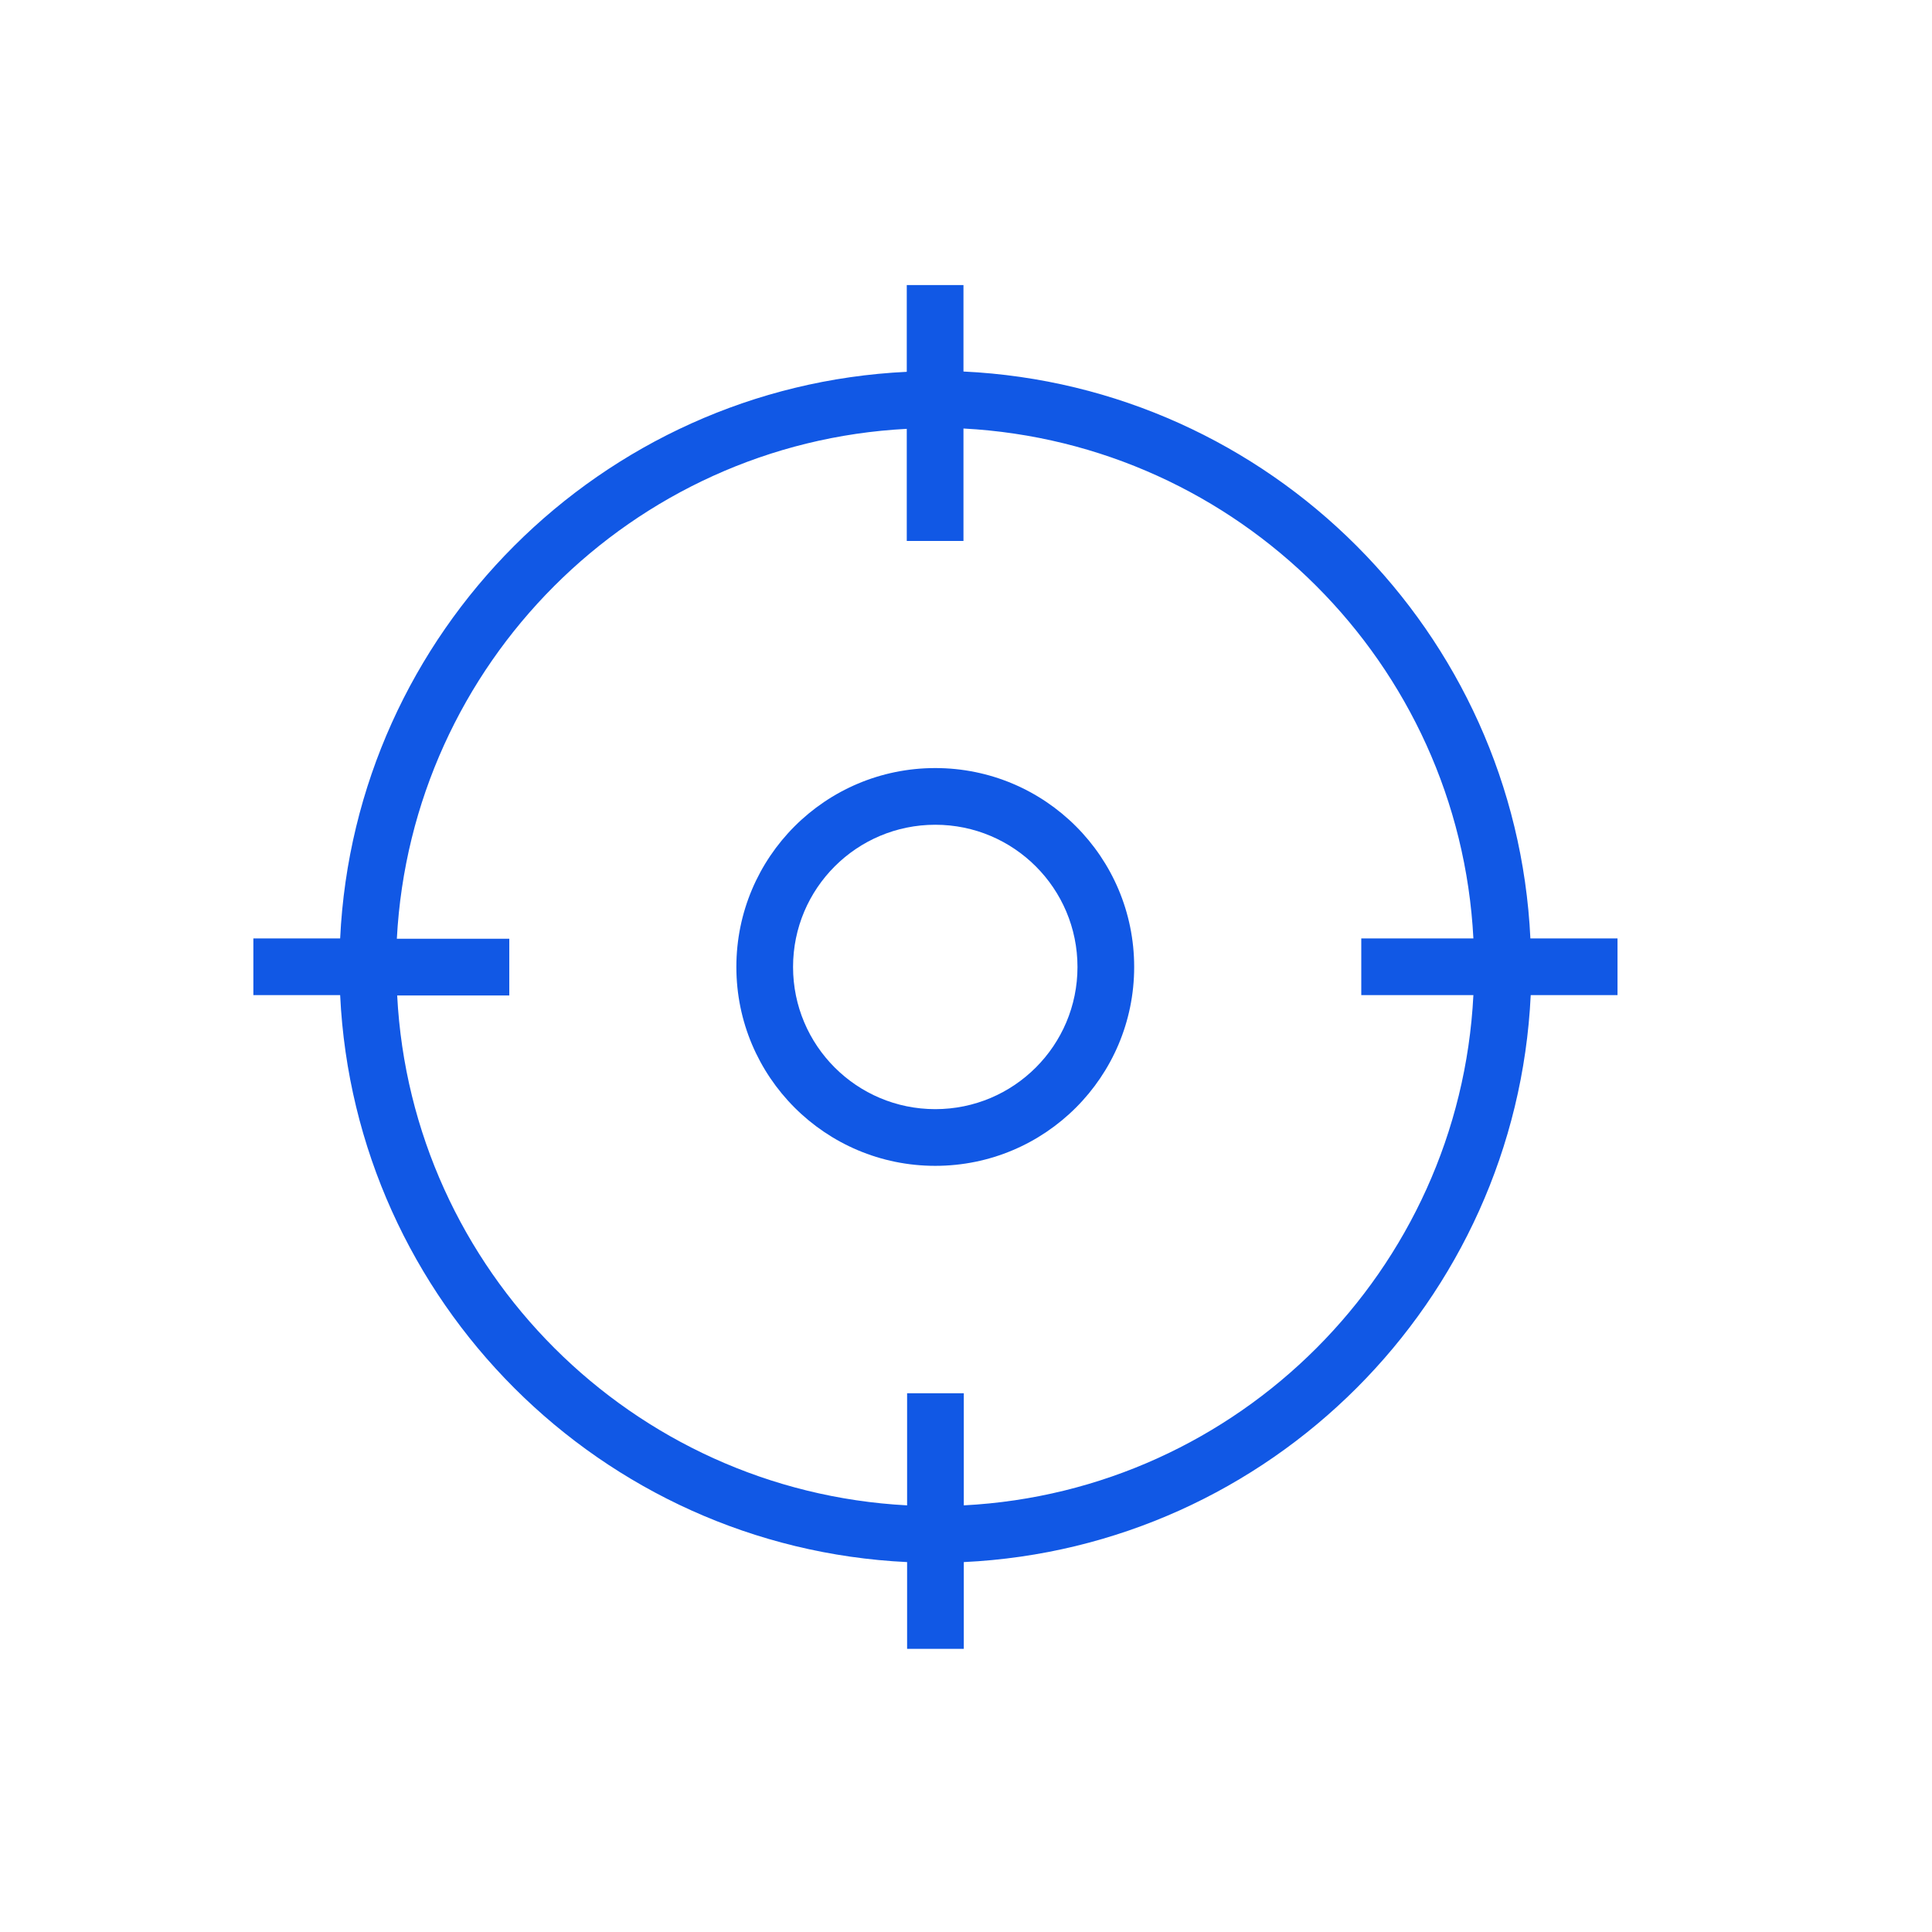 <svg width="64" height="64" viewBox="0 0 64 64" fill="none" xmlns="http://www.w3.org/2000/svg">
<path d="M50.696 31.087C50.214 20.942 42.062 12.79 31.916 12.307V9.443H30.038V12.317C19.903 12.8 11.751 20.952 11.268 31.087H8.393V32.965H11.268C11.751 43.111 19.903 51.263 30.049 51.746V54.62H31.927V51.746C42.072 51.263 50.224 43.111 50.707 32.965H53.582V31.087H50.696ZM31.927 49.867V46.154H30.049V49.867C20.942 49.385 13.629 42.083 13.157 32.976H16.871V31.098H13.146C13.629 21.991 20.931 14.678 30.038 14.206V17.92H31.916V14.195C41.023 14.678 48.336 21.98 48.808 31.087H45.094V32.965H48.808C48.346 42.083 41.033 49.395 31.927 49.867Z" fill="#1158E5"/>
<path d="M30.982 25.443C27.342 25.443 24.393 28.391 24.393 32.032C24.393 35.672 27.342 38.62 30.982 38.62C34.623 38.62 37.571 35.672 37.571 32.032C37.571 28.391 34.623 25.443 30.982 25.443ZM30.982 36.742C28.38 36.742 26.271 34.633 26.271 32.032C26.271 29.43 28.38 27.321 30.982 27.321C33.584 27.321 35.693 29.43 35.693 32.032C35.693 34.633 33.584 36.742 30.982 36.742Z" fill="#1158E5"/>
</svg>
